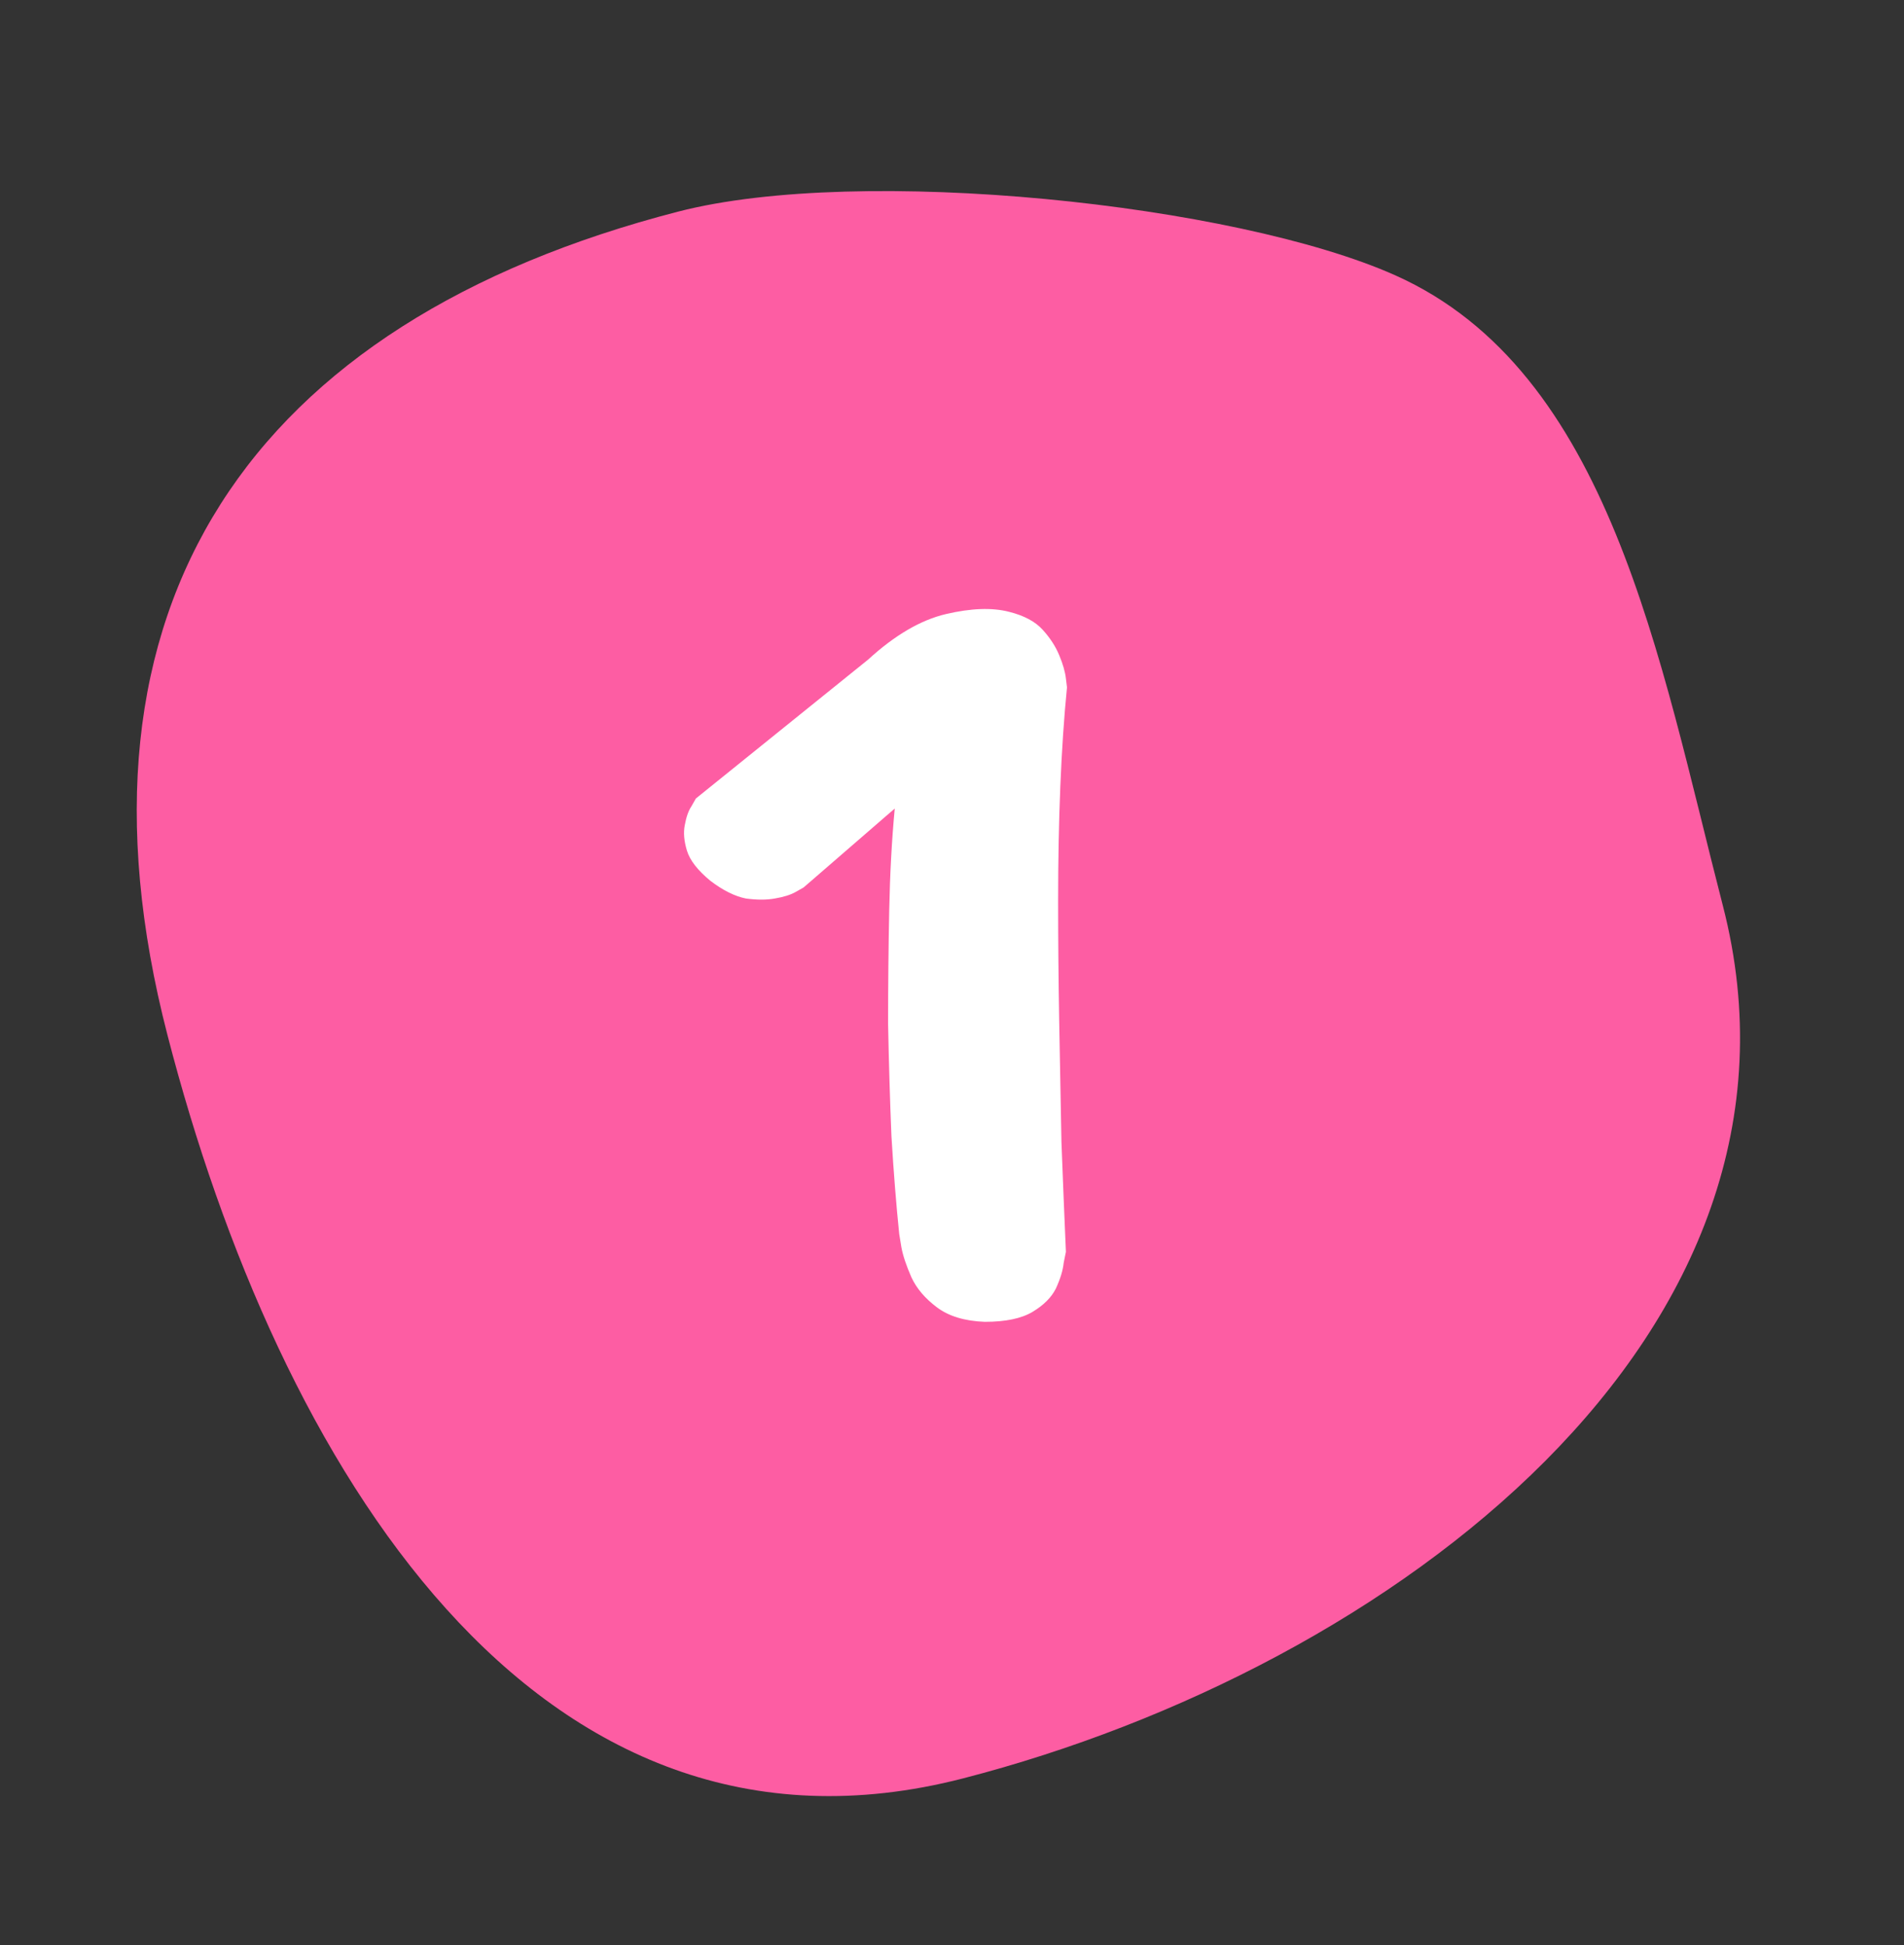 <svg width="46" height="47" viewBox="0 0 46 47" fill="none" xmlns="http://www.w3.org/2000/svg">
<rect x="0" y="0" width="46" height="47" fill="#333333" stroke="none"/>
<path d="M4.045 25.005C1.371 14.654 6.032 7.786 16.383 5.113C20.795 3.973 29.846 4.927 33.707 6.651C38.905 8.971 40.088 15.936 41.622 21.875C44.295 32.227 33.623 40.294 23.272 42.967C12.92 45.64 6.718 35.357 4.045 25.005Z" fill="#FD5DA3"/>
<path d="M23.792 31.937C23.309 31.919 22.924 31.803 22.637 31.588C22.351 31.373 22.145 31.132 22.02 30.863C21.895 30.577 21.814 30.335 21.778 30.139C21.743 29.924 21.725 29.816 21.725 29.816C21.653 29.118 21.59 28.331 21.537 27.454C21.501 26.577 21.474 25.673 21.456 24.743C21.456 23.812 21.465 22.899 21.483 22.004C21.501 21.11 21.546 20.286 21.617 19.535L19.416 21.441C19.416 21.441 19.353 21.477 19.228 21.548C19.103 21.62 18.933 21.673 18.718 21.709C18.521 21.745 18.288 21.745 18.02 21.709C17.752 21.655 17.465 21.512 17.161 21.28C16.857 21.029 16.669 20.788 16.597 20.555C16.526 20.322 16.508 20.116 16.544 19.937C16.579 19.741 16.633 19.588 16.705 19.481C16.776 19.356 16.812 19.293 16.812 19.293L20.973 15.937C21.617 15.347 22.244 14.98 22.852 14.837C23.461 14.694 23.971 14.676 24.382 14.783C24.74 14.873 25.009 15.016 25.188 15.213C25.367 15.409 25.501 15.615 25.59 15.83C25.68 16.045 25.734 16.233 25.752 16.394C25.769 16.537 25.778 16.608 25.778 16.608C25.707 17.324 25.653 18.121 25.617 18.998C25.581 19.875 25.564 20.796 25.564 21.763C25.564 22.729 25.573 23.705 25.59 24.689C25.608 25.673 25.626 26.64 25.644 27.588C25.68 28.537 25.716 29.423 25.752 30.246C25.752 30.246 25.734 30.335 25.698 30.514C25.68 30.693 25.617 30.899 25.51 31.132C25.402 31.347 25.215 31.535 24.946 31.696C24.678 31.857 24.293 31.937 23.792 31.937Z" fill="white"/>
</svg>
